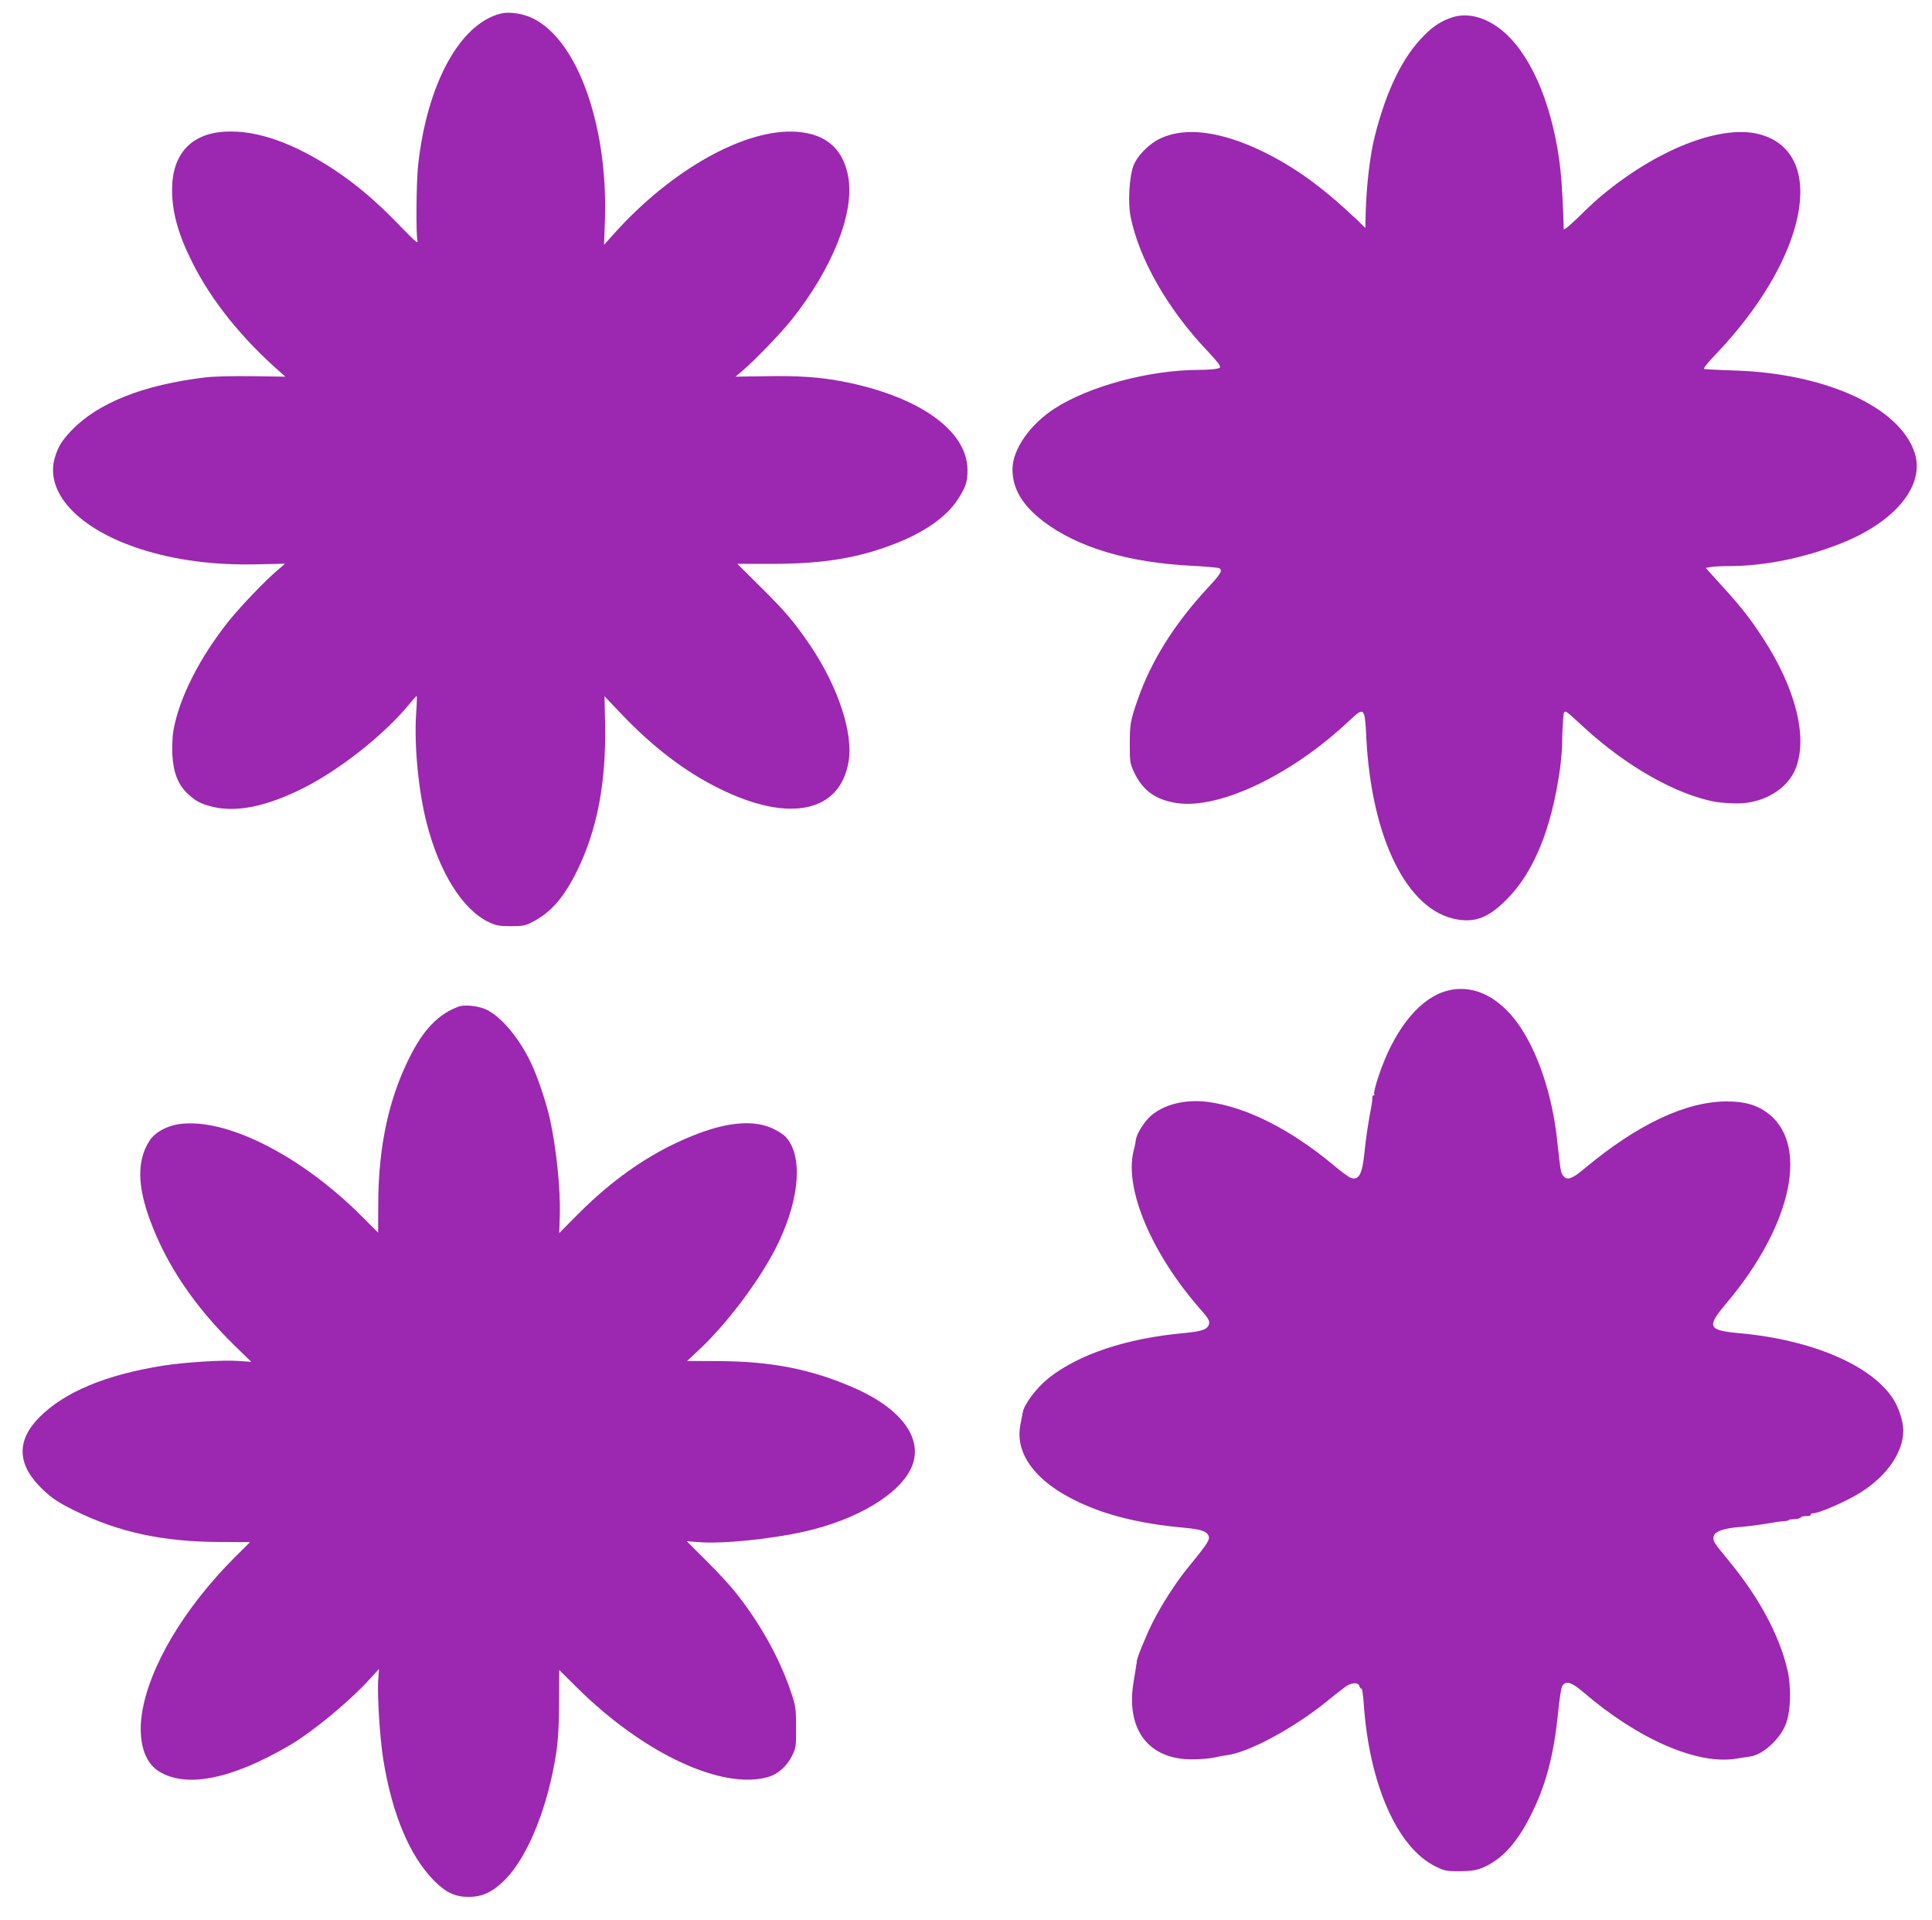 <?xml version="1.0" standalone="no"?>
<!DOCTYPE svg PUBLIC "-//W3C//DTD SVG 20010904//EN"
 "http://www.w3.org/TR/2001/REC-SVG-20010904/DTD/svg10.dtd">
<svg version="1.0" xmlns="http://www.w3.org/2000/svg"
 width="1280pt" height="1272pt" viewBox="0 0 1280 1272"
 preserveAspectRatio="xMidYMid meet">
<g transform="translate(0,1272) scale(0.1,-0.1)"
fill="#9c27b0" stroke="none">
<path d="M3317 12630 c-271 -68 -488 -466 -547 -1005 -12 -112 -15 -457 -4
-501 6 -23 -21 1 -121 105 -154 159 -281 267 -430 366 -269 178 -513 264 -721
253 -228 -11 -354 -149 -354 -385 0 -148 40 -294 132 -477 125 -253 329 -507
586 -732 l33 -29 -218 3 c-122 2 -260 -1 -313 -8 -410 -49 -710 -168 -886
-351 -65 -69 -87 -104 -110 -178 -70 -232 154 -474 564 -607 231 -75 492 -109
780 -102 l180 4 -46 -40 c-84 -71 -245 -239 -324 -337 -195 -243 -332 -514
-369 -728 -7 -35 -9 -107 -7 -160 6 -118 38 -200 103 -260 54 -50 88 -67 167
-86 157 -37 353 3 590 121 242 119 547 360 708 558 25 30 47 55 50 56 3 0 2
-53 -3 -117 -14 -208 15 -509 68 -718 84 -333 240 -582 415 -664 46 -22 69
-26 145 -26 80 0 96 3 145 29 123 64 208 164 295 341 133 274 191 582 184 969
l-4 184 119 -125 c205 -214 417 -376 641 -486 462 -230 801 -159 857 178 32
189 -69 494 -251 765 -105 155 -165 227 -330 390 l-156 155 240 0 c334 1 563
39 809 135 193 76 335 176 409 288 55 84 67 119 67 198 0 262 -324 491 -832
588 -145 28 -294 38 -499 34 l-206 -3 46 39 c81 69 254 248 324 336 270 338
417 705 378 941 -31 190 -147 293 -343 306 -339 24 -829 -250 -1210 -675 l-66
-74 6 170 c20 648 -198 1225 -507 1343 -62 23 -135 31 -184 19z"/>
<path d="M9625 12606 c-73 -23 -125 -56 -188 -119 -140 -138 -248 -355 -327
-662 -33 -128 -57 -332 -62 -517 l-2 -98 -60 58 c-231 218 -409 346 -627 452
-272 130 -503 160 -667 85 -77 -35 -157 -115 -183 -184 -27 -71 -37 -242 -19
-334 55 -279 245 -613 505 -887 40 -42 77 -85 83 -96 10 -20 8 -22 -26 -28
-20 -3 -67 -6 -103 -6 -332 0 -731 -107 -962 -256 -163 -105 -278 -271 -279
-399 -1 -131 64 -241 205 -349 228 -173 566 -274 989 -294 90 -5 170 -12 176
-16 24 -14 11 -36 -78 -132 -219 -236 -374 -483 -463 -740 -48 -138 -52 -161
-52 -299 0 -113 2 -124 31 -185 56 -118 144 -180 284 -200 282 -40 758 187
1137 544 102 96 105 94 115 -108 34 -672 272 -1149 600 -1206 125 -22 211 13
330 132 180 180 297 467 353 862 8 60 15 144 15 185 0 42 3 106 6 142 8 78 -6
83 138 -49 281 -258 609 -444 868 -493 35 -6 101 -11 148 -11 176 0 337 98
389 237 78 207 -4 529 -219 858 -84 130 -144 206 -278 353 l-101 112 31 6 c17
3 68 6 115 6 241 0 502 52 751 151 361 143 557 385 487 600 -99 303 -595 528
-1200 545 -99 3 -186 8 -194 10 -8 3 20 39 78 99 599 627 743 1320 301 1452
-258 78 -703 -97 -1085 -425 -22 -19 -82 -75 -132 -125 -51 -49 -93 -84 -93
-76 -1 103 -13 315 -21 389 -44 403 -180 740 -365 909 -111 101 -241 141 -349
107z"/>
<path d="M9553 6146 c-169 -63 -324 -267 -419 -553 -20 -58 -33 -111 -30 -119
3 -8 2 -13 -3 -10 -5 3 -9 -4 -9 -17 0 -12 -2 -33 -5 -47 -23 -121 -38 -222
-47 -314 -15 -147 -38 -188 -93 -167 -13 5 -66 44 -118 88 -285 236 -575 381
-827 414 -148 19 -290 -16 -377 -92 -45 -40 -94 -118 -100 -160 -2 -19 -9 -52
-15 -74 -62 -251 121 -682 445 -1050 51 -58 60 -74 55 -95 -9 -36 -45 -49
-172 -61 -374 -34 -692 -140 -890 -297 -79 -63 -163 -173 -172 -228 -3 -16
-10 -54 -16 -84 -40 -208 129 -408 459 -542 169 -69 380 -116 619 -137 107
-10 148 -21 164 -45 20 -30 9 -48 -134 -223 -81 -100 -172 -242 -233 -363 -48
-97 -106 -241 -104 -258 1 -4 0 -9 -1 -12 -1 -3 -3 -14 -4 -25 -2 -11 -9 -55
-16 -98 -52 -314 100 -513 390 -511 52 0 118 6 145 12 28 7 66 14 85 16 140
17 439 177 654 351 54 44 113 90 130 102 39 29 86 31 93 3 3 -11 9 -18 13 -15
4 3 11 -41 15 -98 36 -533 221 -955 475 -1080 56 -28 74 -32 145 -32 106 0
144 8 205 41 109 59 195 159 278 322 103 201 157 403 186 700 8 77 19 150 25
161 22 41 61 31 141 -38 363 -312 758 -484 1015 -440 39 6 80 13 92 14 81 11
196 115 234 213 34 86 38 248 10 366 -55 229 -187 474 -386 716 -102 123 -109
134 -101 165 8 31 68 52 171 60 44 3 123 13 175 22 52 9 107 17 123 17 15 1
27 3 27 7 0 3 16 5 36 6 20 1 39 5 43 10 3 4 12 8 19 9 6 1 21 2 33 2 11 1 18
5 16 10 -3 4 7 8 23 9 34 2 183 66 270 115 196 110 320 278 320 433 0 56 -29
148 -65 205 -142 225 -538 395 -1021 439 -209 19 -219 41 -88 196 445 527 556
1073 260 1273 -70 47 -144 66 -256 66 -270 0 -591 -151 -943 -445 -81 -68
-114 -80 -139 -49 -18 22 -18 24 -43 250 -32 285 -123 561 -246 742 -142 209
-333 292 -516 224z"/>
<path d="M3040 6053 c-134 -49 -234 -151 -327 -338 -137 -272 -205 -588 -207
-960 l-1 -200 -110 110 c-389 389 -868 638 -1180 612 -97 -7 -186 -53 -225
-114 -83 -130 -81 -298 6 -531 109 -293 292 -564 553 -820 l116 -113 -85 6
c-97 8 -359 -9 -500 -31 -381 -61 -654 -175 -821 -344 -155 -157 -145 -319 30
-482 60 -56 100 -82 205 -134 290 -143 584 -207 962 -208 l201 -1 -97 -96
c-342 -341 -576 -736 -621 -1048 -24 -173 17 -313 110 -372 181 -116 481 -57
868 169 154 90 395 289 531 438 l63 69 -5 -67 c-8 -98 11 -393 33 -532 60
-368 176 -642 340 -807 77 -76 137 -104 226 -104 91 0 161 33 242 115 153 155
285 486 339 845 12 84 18 184 18 331 l1 212 120 -119 c442 -437 963 -679 1267
-589 61 18 120 70 153 135 29 58 30 64 29 195 0 129 -2 140 -38 245 -75 219
-207 454 -367 652 -34 43 -120 136 -191 206 l-128 128 78 -6 c155 -13 475 19
702 70 346 78 626 245 707 421 86 189 -60 393 -384 533 -280 122 -545 174
-895 175 l-206 1 72 67 c197 182 430 495 537 724 141 300 157 576 42 696 -14
14 -53 39 -86 54 -120 54 -282 43 -484 -32 -291 -109 -554 -285 -807 -540
l-121 -122 4 115 c5 171 -22 441 -65 638 -21 94 -66 234 -108 334 -80 189
-220 359 -329 400 -54 20 -133 26 -167 14z"/>
</g>
</svg>
